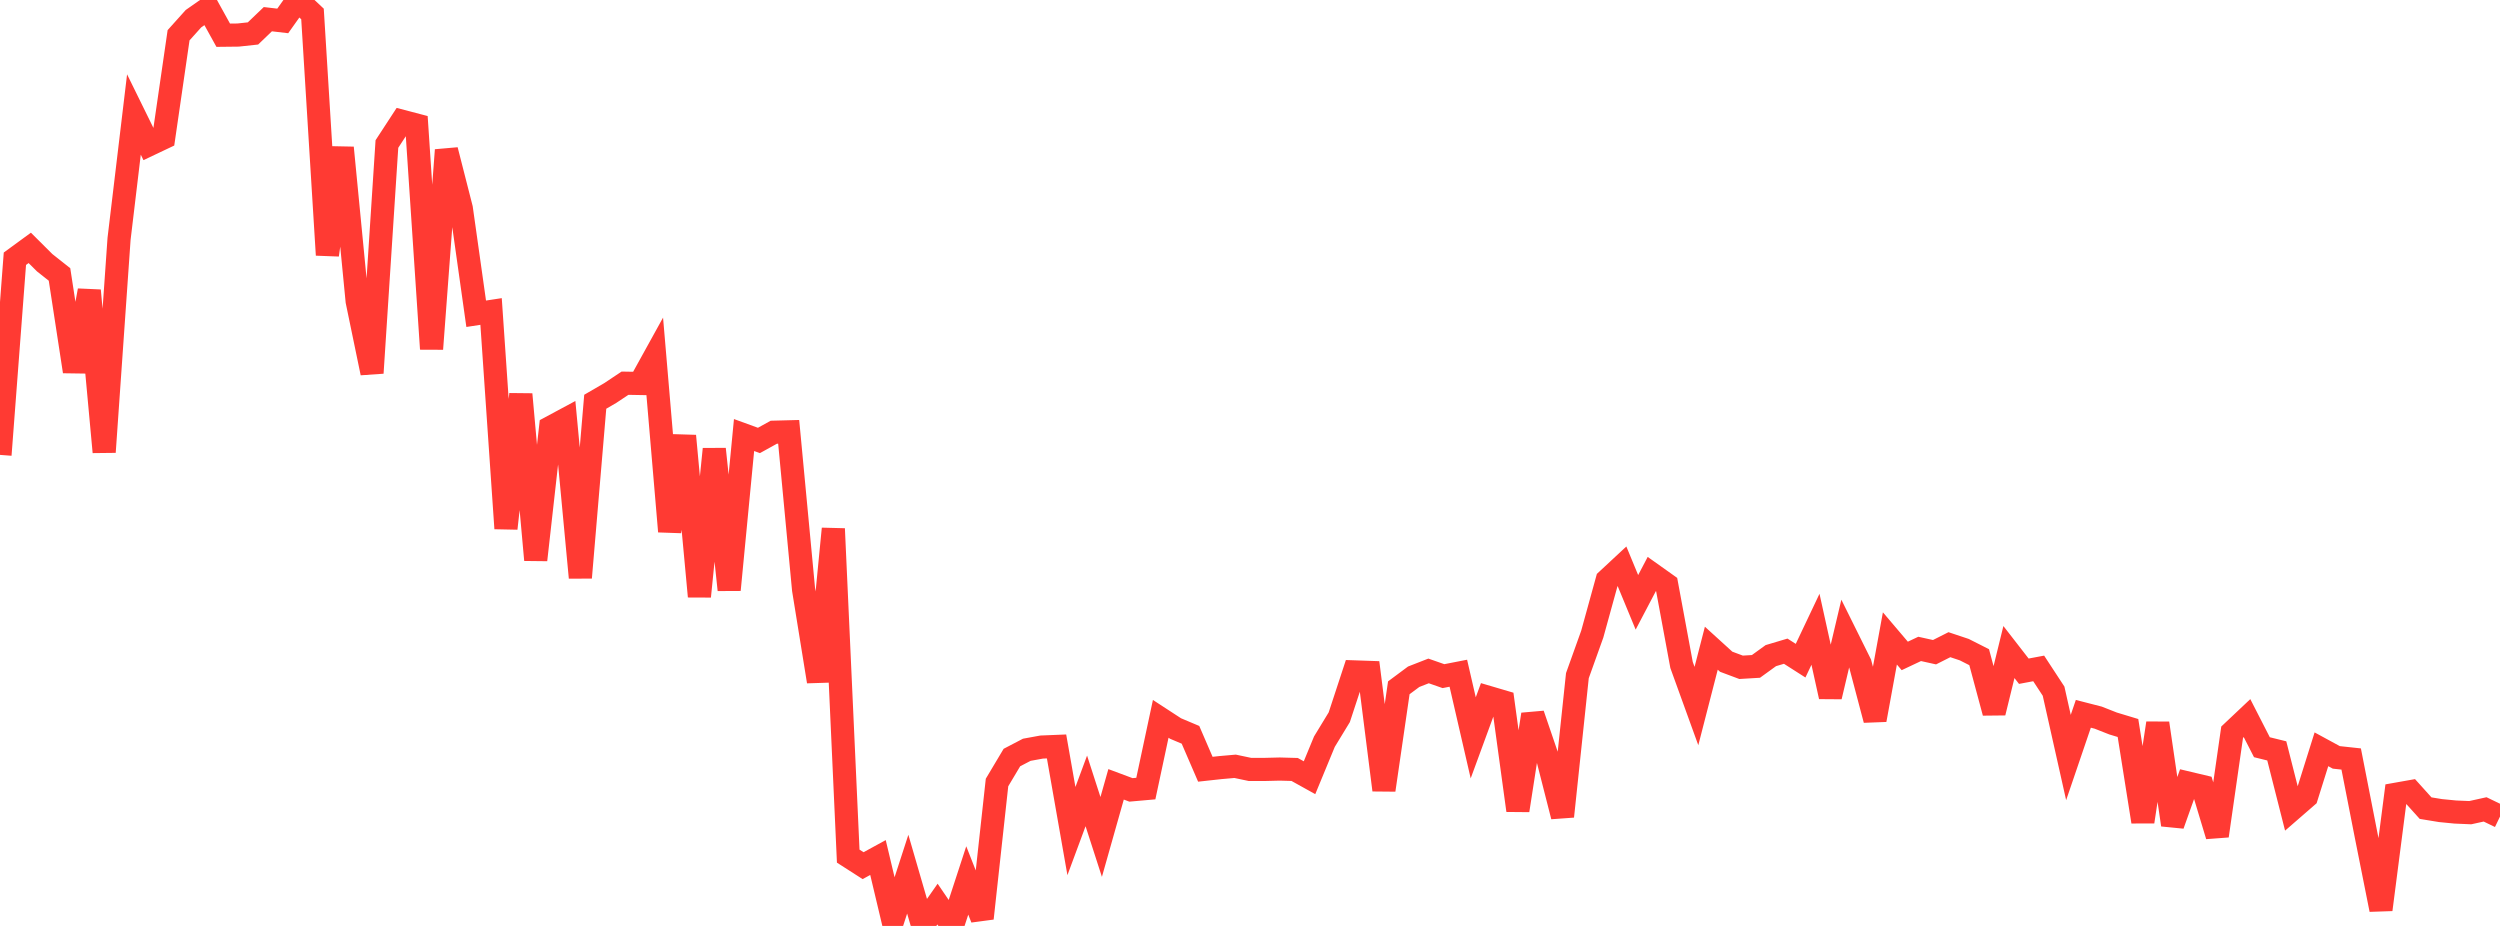 <?xml version="1.0" standalone="no"?>
<!DOCTYPE svg PUBLIC "-//W3C//DTD SVG 1.1//EN" "http://www.w3.org/Graphics/SVG/1.1/DTD/svg11.dtd">

<svg width="135" height="50" viewBox="0 0 135 50" preserveAspectRatio="none" 
  xmlns="http://www.w3.org/2000/svg"
  xmlns:xlink="http://www.w3.org/1999/xlink">


<polyline points="0.0, 24.564 0.804, 13.972 1.607, 13.385 2.411, 14.186 3.214, 14.821 4.018, 20.061 4.821, 15.688 5.625, 24.411 6.429, 12.899 7.232, 6.183 8.036, 7.819 8.839, 7.438 9.643, 1.904 10.446, 1.01 11.25, 0.448 12.054, 1.902 12.857, 1.893 13.661, 1.806 14.464, 1.036 15.268, 1.13 16.071, 0.0 16.875, 0.754 17.679, 13.768 18.482, 7.978 19.286, 16.262 20.089, 20.14 20.893, 7.777 21.696, 6.546 22.5, 6.757 23.304, 18.842 24.107, 8.105 24.911, 11.255 25.714, 16.943 26.518, 16.82 27.321, 28.536 28.125, 21.292 28.929, 30.236 29.732, 23.082 30.536, 22.65 31.339, 31.191 32.143, 21.694 32.946, 21.228 33.75, 20.693 34.554, 20.707 35.357, 19.254 36.161, 28.698 36.964, 23.539 37.768, 32.207 38.571, 24.251 39.375, 31.852 40.179, 23.492 40.982, 23.784 41.786, 23.34 42.589, 23.319 43.393, 31.837 44.196, 36.801 45.0, 28.553 45.804, 46.231 46.607, 46.746 47.411, 46.306 48.214, 49.684 49.018, 47.205 49.821, 49.97 50.625, 48.82 51.429, 50.0 52.232, 47.544 53.036, 49.589 53.839, 42.255 54.643, 40.907 55.446, 40.488 56.25, 40.341 57.054, 40.308 57.857, 44.878 58.661, 42.709 59.464, 45.195 60.268, 42.354 61.071, 42.654 61.875, 42.583 62.679, 38.818 63.482, 39.341 64.286, 39.68 65.089, 41.539 65.893, 41.451 66.696, 41.38 67.5, 41.55 68.304, 41.549 69.107, 41.529 69.911, 41.551 70.714, 41.997 71.518, 40.05 72.321, 38.73 73.125, 36.282 73.929, 36.31 74.732, 42.661 75.536, 37.141 76.339, 36.544 77.143, 36.23 77.946, 36.511 78.75, 36.354 79.554, 39.844 80.357, 37.654 81.161, 37.891 81.964, 43.761 82.768, 38.579 83.571, 40.93 84.375, 44.085 85.179, 36.485 85.982, 34.244 86.786, 31.328 87.589, 30.581 88.393, 32.526 89.196, 30.997 90.0, 31.569 90.804, 35.909 91.607, 38.127 92.411, 35.003 93.214, 35.733 94.018, 36.034 94.821, 35.986 95.625, 35.404 96.429, 35.164 97.232, 35.677 98.036, 33.981 98.839, 37.618 99.643, 34.213 100.446, 35.831 101.25, 38.873 102.054, 34.475 102.857, 35.42 103.661, 35.041 104.464, 35.219 105.268, 34.813 106.071, 35.081 106.875, 35.488 107.679, 38.484 108.482, 35.21 109.286, 36.246 110.089, 36.095 110.893, 37.323 111.696, 40.906 112.5, 38.546 113.304, 38.753 114.107, 39.069 114.911, 39.312 115.714, 44.372 116.518, 39.053 117.321, 44.539 118.125, 42.278 118.929, 42.469 119.732, 45.134 120.536, 39.537 121.339, 38.779 122.143, 40.35 122.946, 40.548 123.75, 43.717 124.554, 43.019 125.357, 40.462 126.161, 40.899 126.964, 40.986 127.768, 45.09 128.571, 49.119 129.375, 42.891 130.179, 42.748 130.982, 43.639 131.786, 43.771 132.589, 43.85 133.393, 43.884 134.196, 43.707 135.0, 44.095" fill="none" stroke="#ff3a33" stroke-width="1.25"/>

</svg>